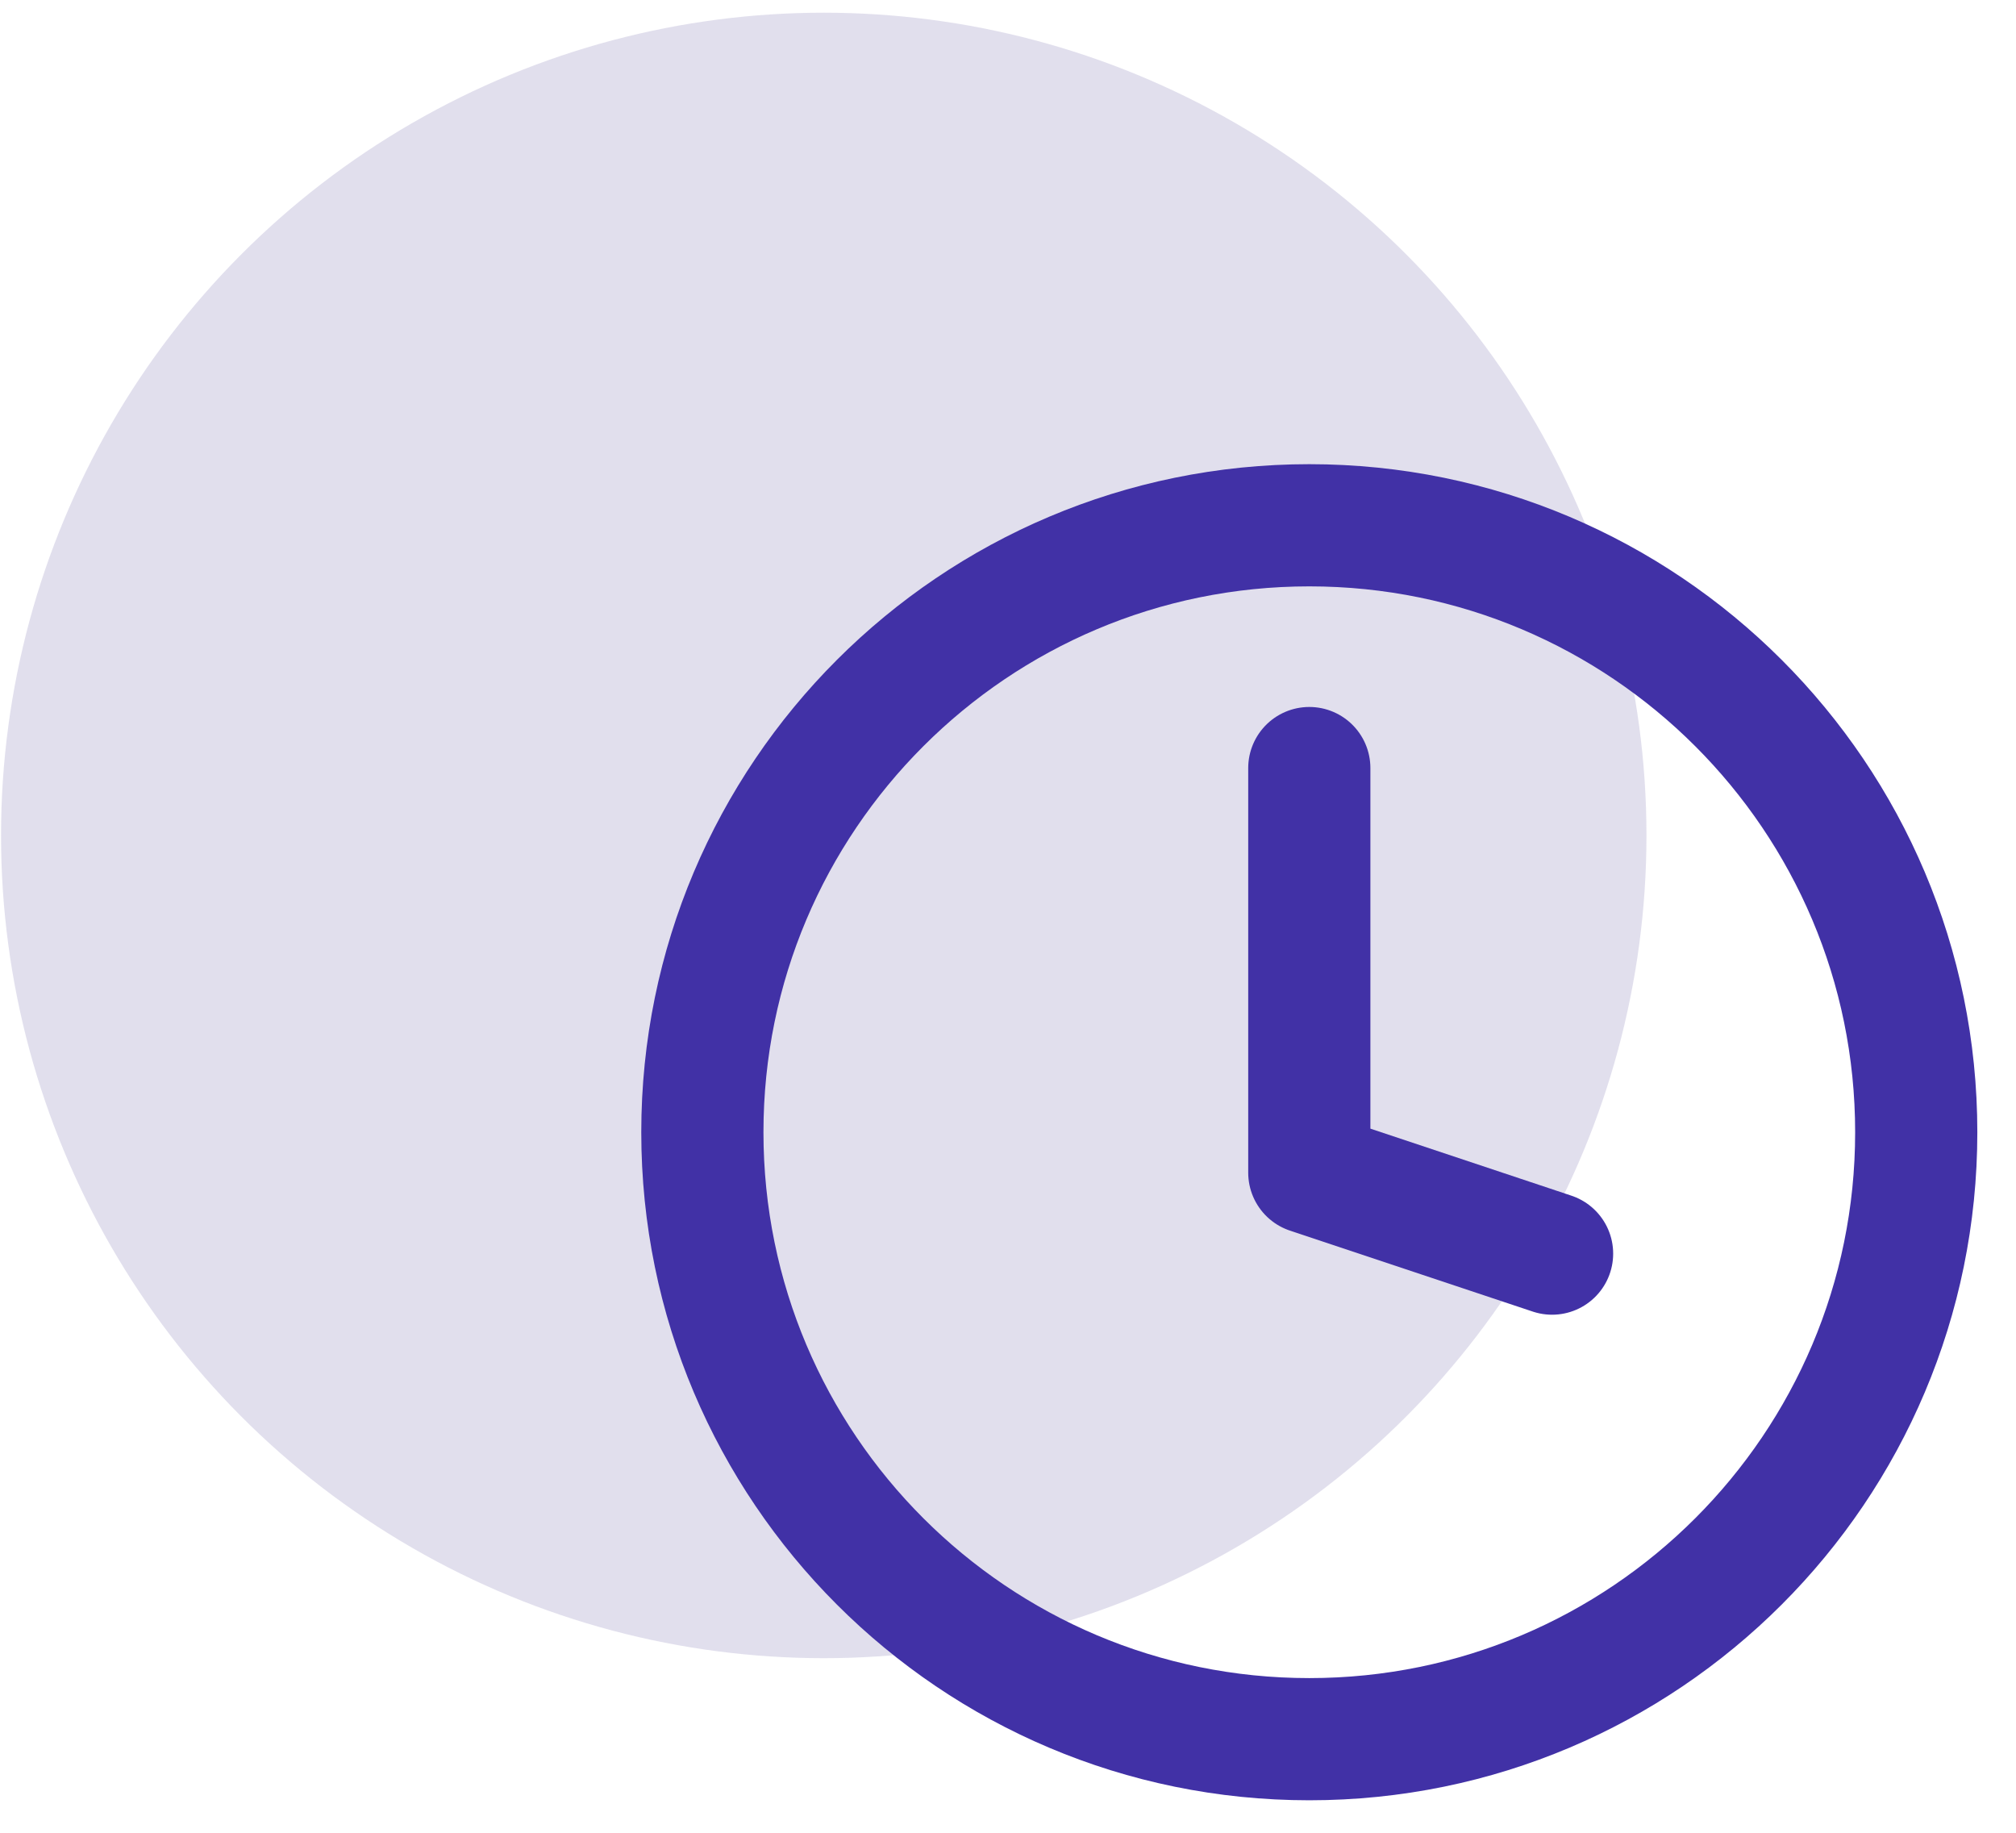 <svg width="33" height="30" viewBox="0 0 33 30" fill="none" xmlns="http://www.w3.org/2000/svg">
<circle cx="13.484" cy="13.675" r="13.467" fill="#7B72B0" fill-opacity="0.23"/>
<path d="M21.432 28.468C26.919 28.468 31.367 24.02 31.367 18.533C31.367 13.046 26.919 8.598 21.432 8.598C15.945 8.598 11.497 13.046 11.497 18.533C11.497 24.02 15.945 28.468 21.432 28.468Z" stroke="#4131A6" stroke-width="2" stroke-linecap="round" stroke-linejoin="round"/>
<path d="M21.432 12.572V19.195L25.406 20.52" stroke="#4131A6" stroke-width="2" stroke-linecap="round" stroke-linejoin="round"/>
</svg>
